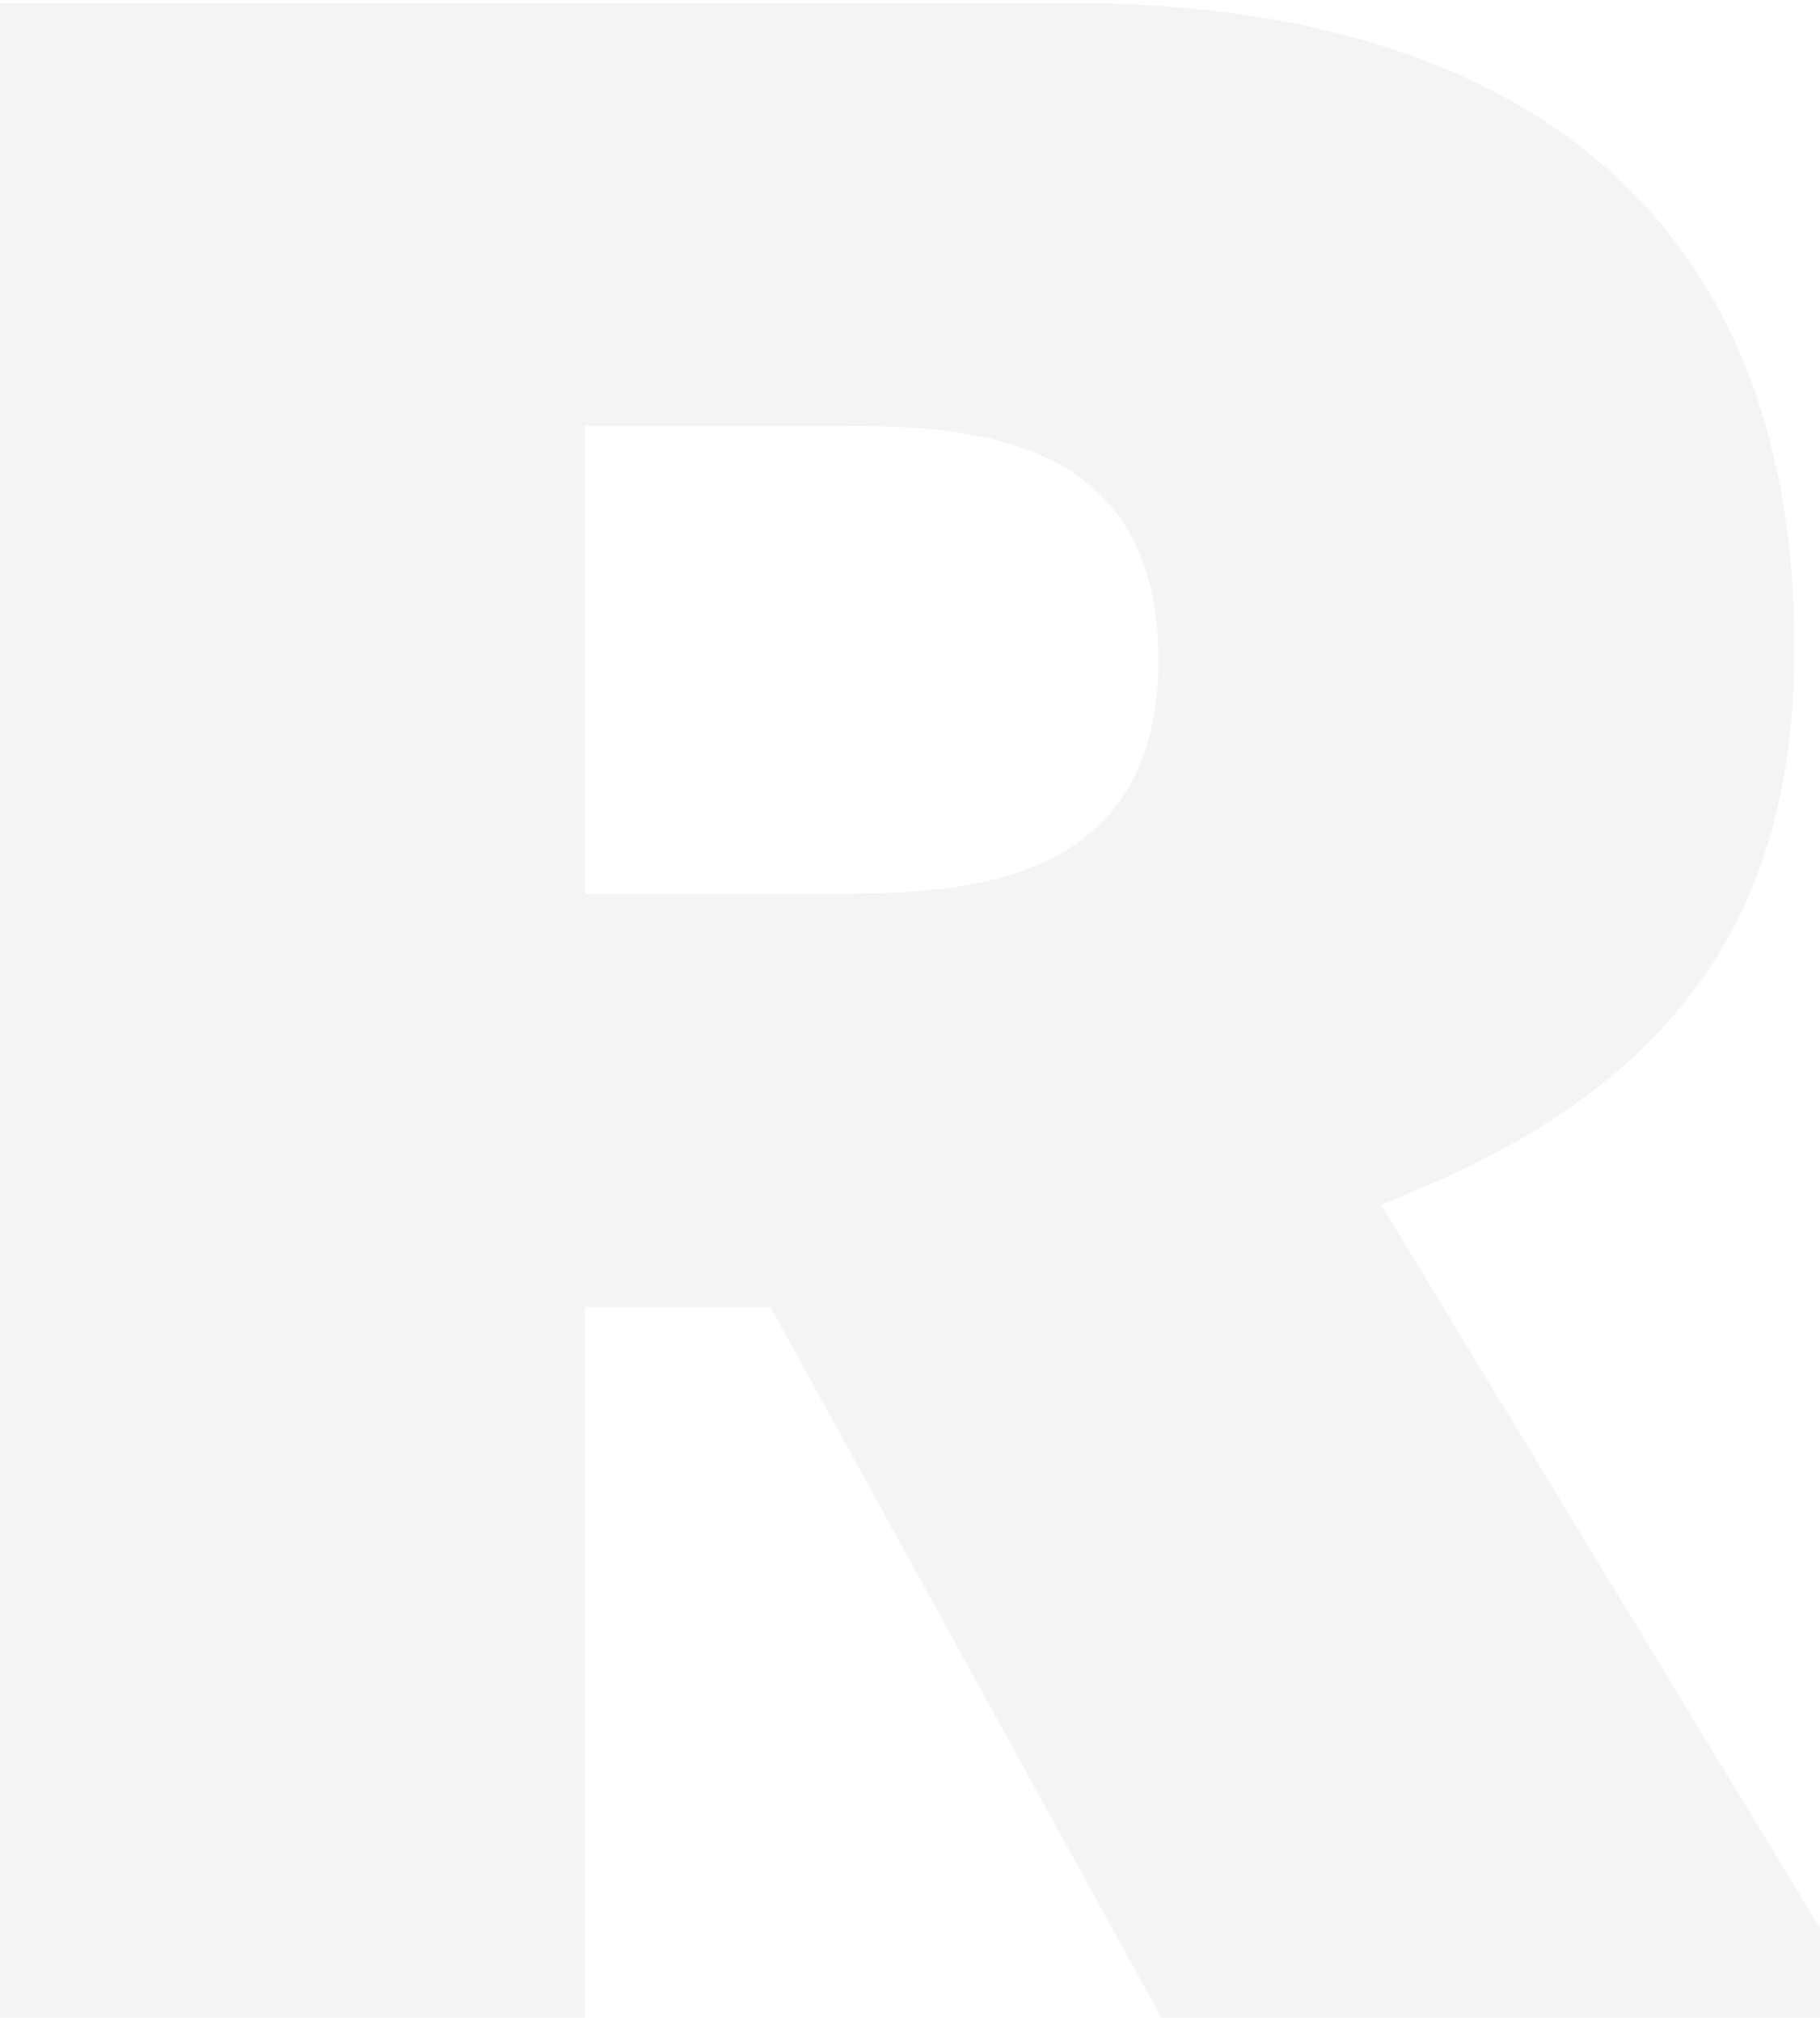 <?xml version="1.0" encoding="utf-8"?>
<!-- Generator: Adobe Illustrator 22.0.1, SVG Export Plug-In . SVG Version: 6.00 Build 0)  -->
<svg version="1.1" id="Layer_1" opacity="0.1" xmlns="http://www.w3.org/2000/svg" xmlns:xlink="http://www.w3.org/1999/xlink"
	 x="0px" y="0px" viewBox="0 0 562 624" style="enable-background:new 0 0 562 624;" xml:space="preserve">
<style type="text/css">
	.st0{display:none;}
	.st1{display:inline;fill:#939292;}
	.st2{fill:#939292;}
</style>
<g class="st0">
	<path class="st1" d="M562,624H397.6V396.8H273c-76.9,0-87.5,64.7-91.9,127.6c-1.8,17.5-4.4,78.7-18.6,99.6H0
		c22.1-22.7,24.7-114.5,26.5-140.7c5.3-59.4,24.7-133.7,91.9-149.4v-1.7c-66.3-25.3-99-89.1-99-156.4C19.4,49.8,129,0,240.4,0H562
		V624z M397.6,130.2H266.9c-46,0-83.1,21-83.1,67.3c0,47.2,26.5,73.4,76,73.4h137.8L397.6,130.2L397.6,130.2z"/>
</g>
<path class="st2" d="M333,1c104.8,0,221.1,41.4,221.1,199.1c0,81.1-35.2,136.6-127.7,171.8L578.8,623H358.6L237.9,403.6h-57.3V623
	H-16.7V1H333z M262.6,275.9c41.4,0,95.1-6.2,95.1-72.2c0-68.7-57.3-72.2-96.9-72.2h-80.2v144.5H262.6z"/>
</svg>
